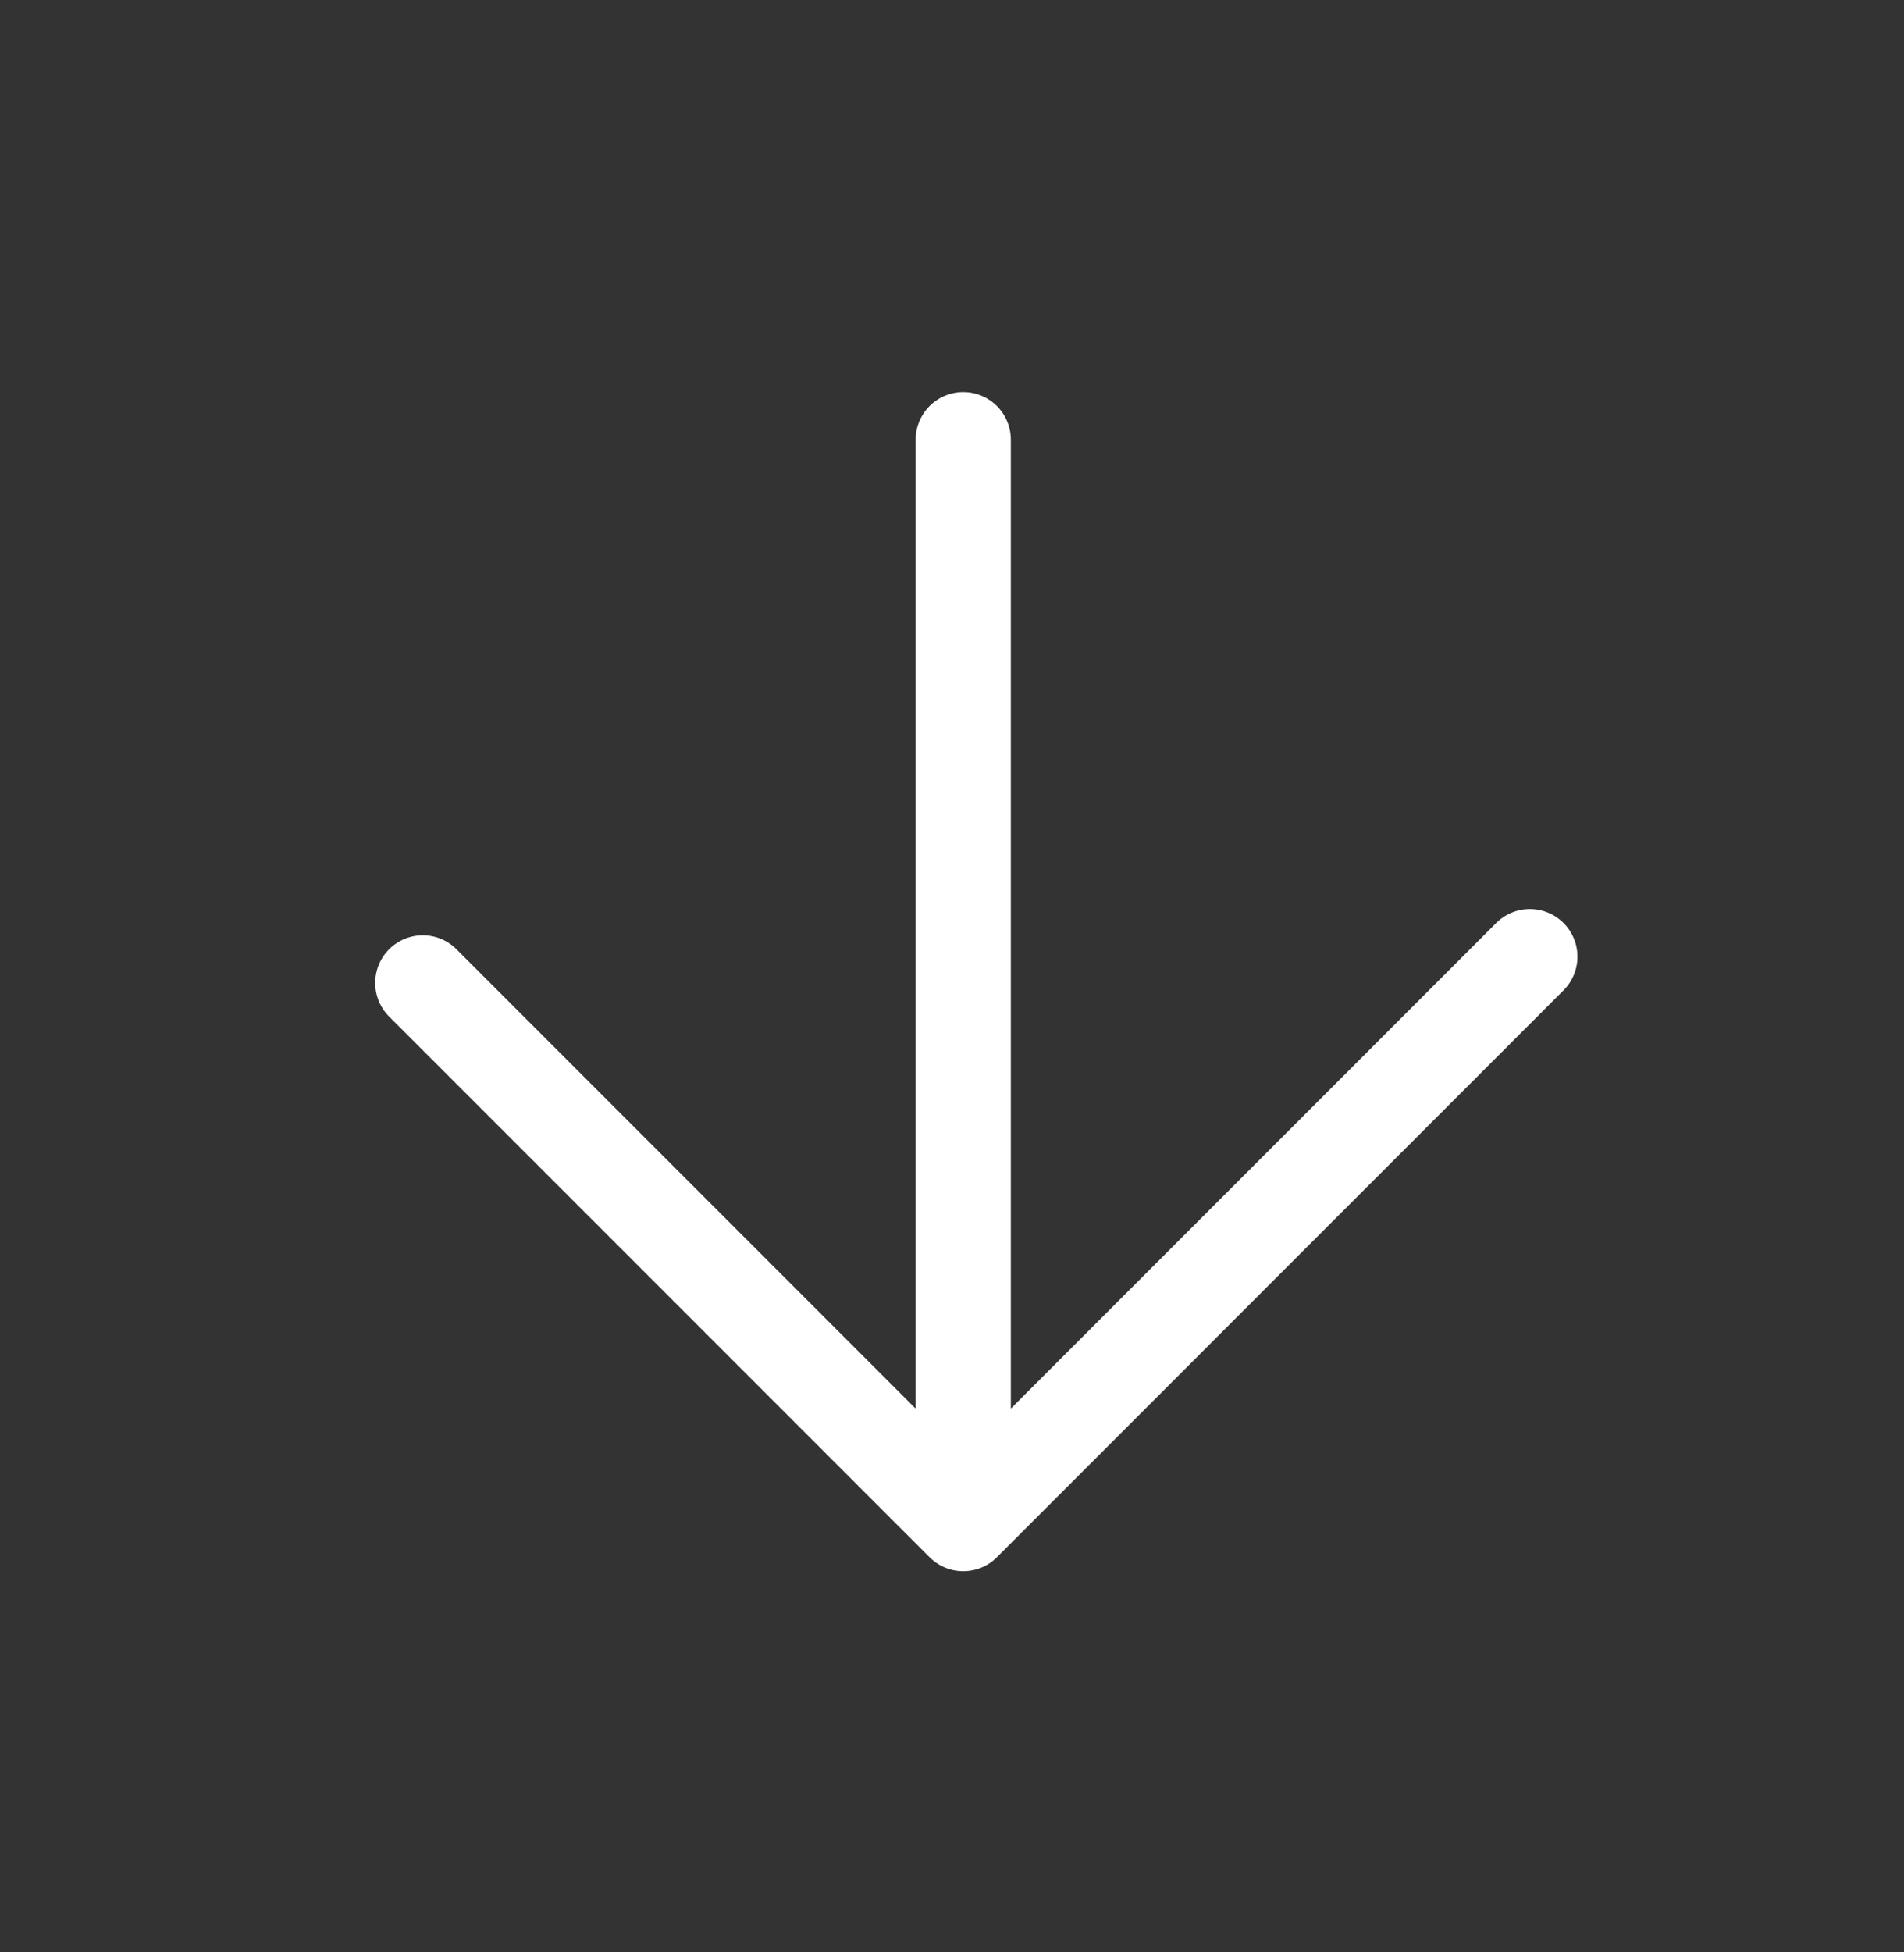 <svg xmlns="http://www.w3.org/2000/svg" width="40" height="41" fill="none"><rect width="100%" height="100%" fill="#333333" stroke="none"/><circle cx="19.984" cy="20.614" r="19.97"/><path stroke="#fff" stroke-linecap="round" stroke-width="2" d="M20.236 9.234v21.983M8.882 20.641l11.354 11.354M20.236 31.995 32.14 20.09"/></svg>